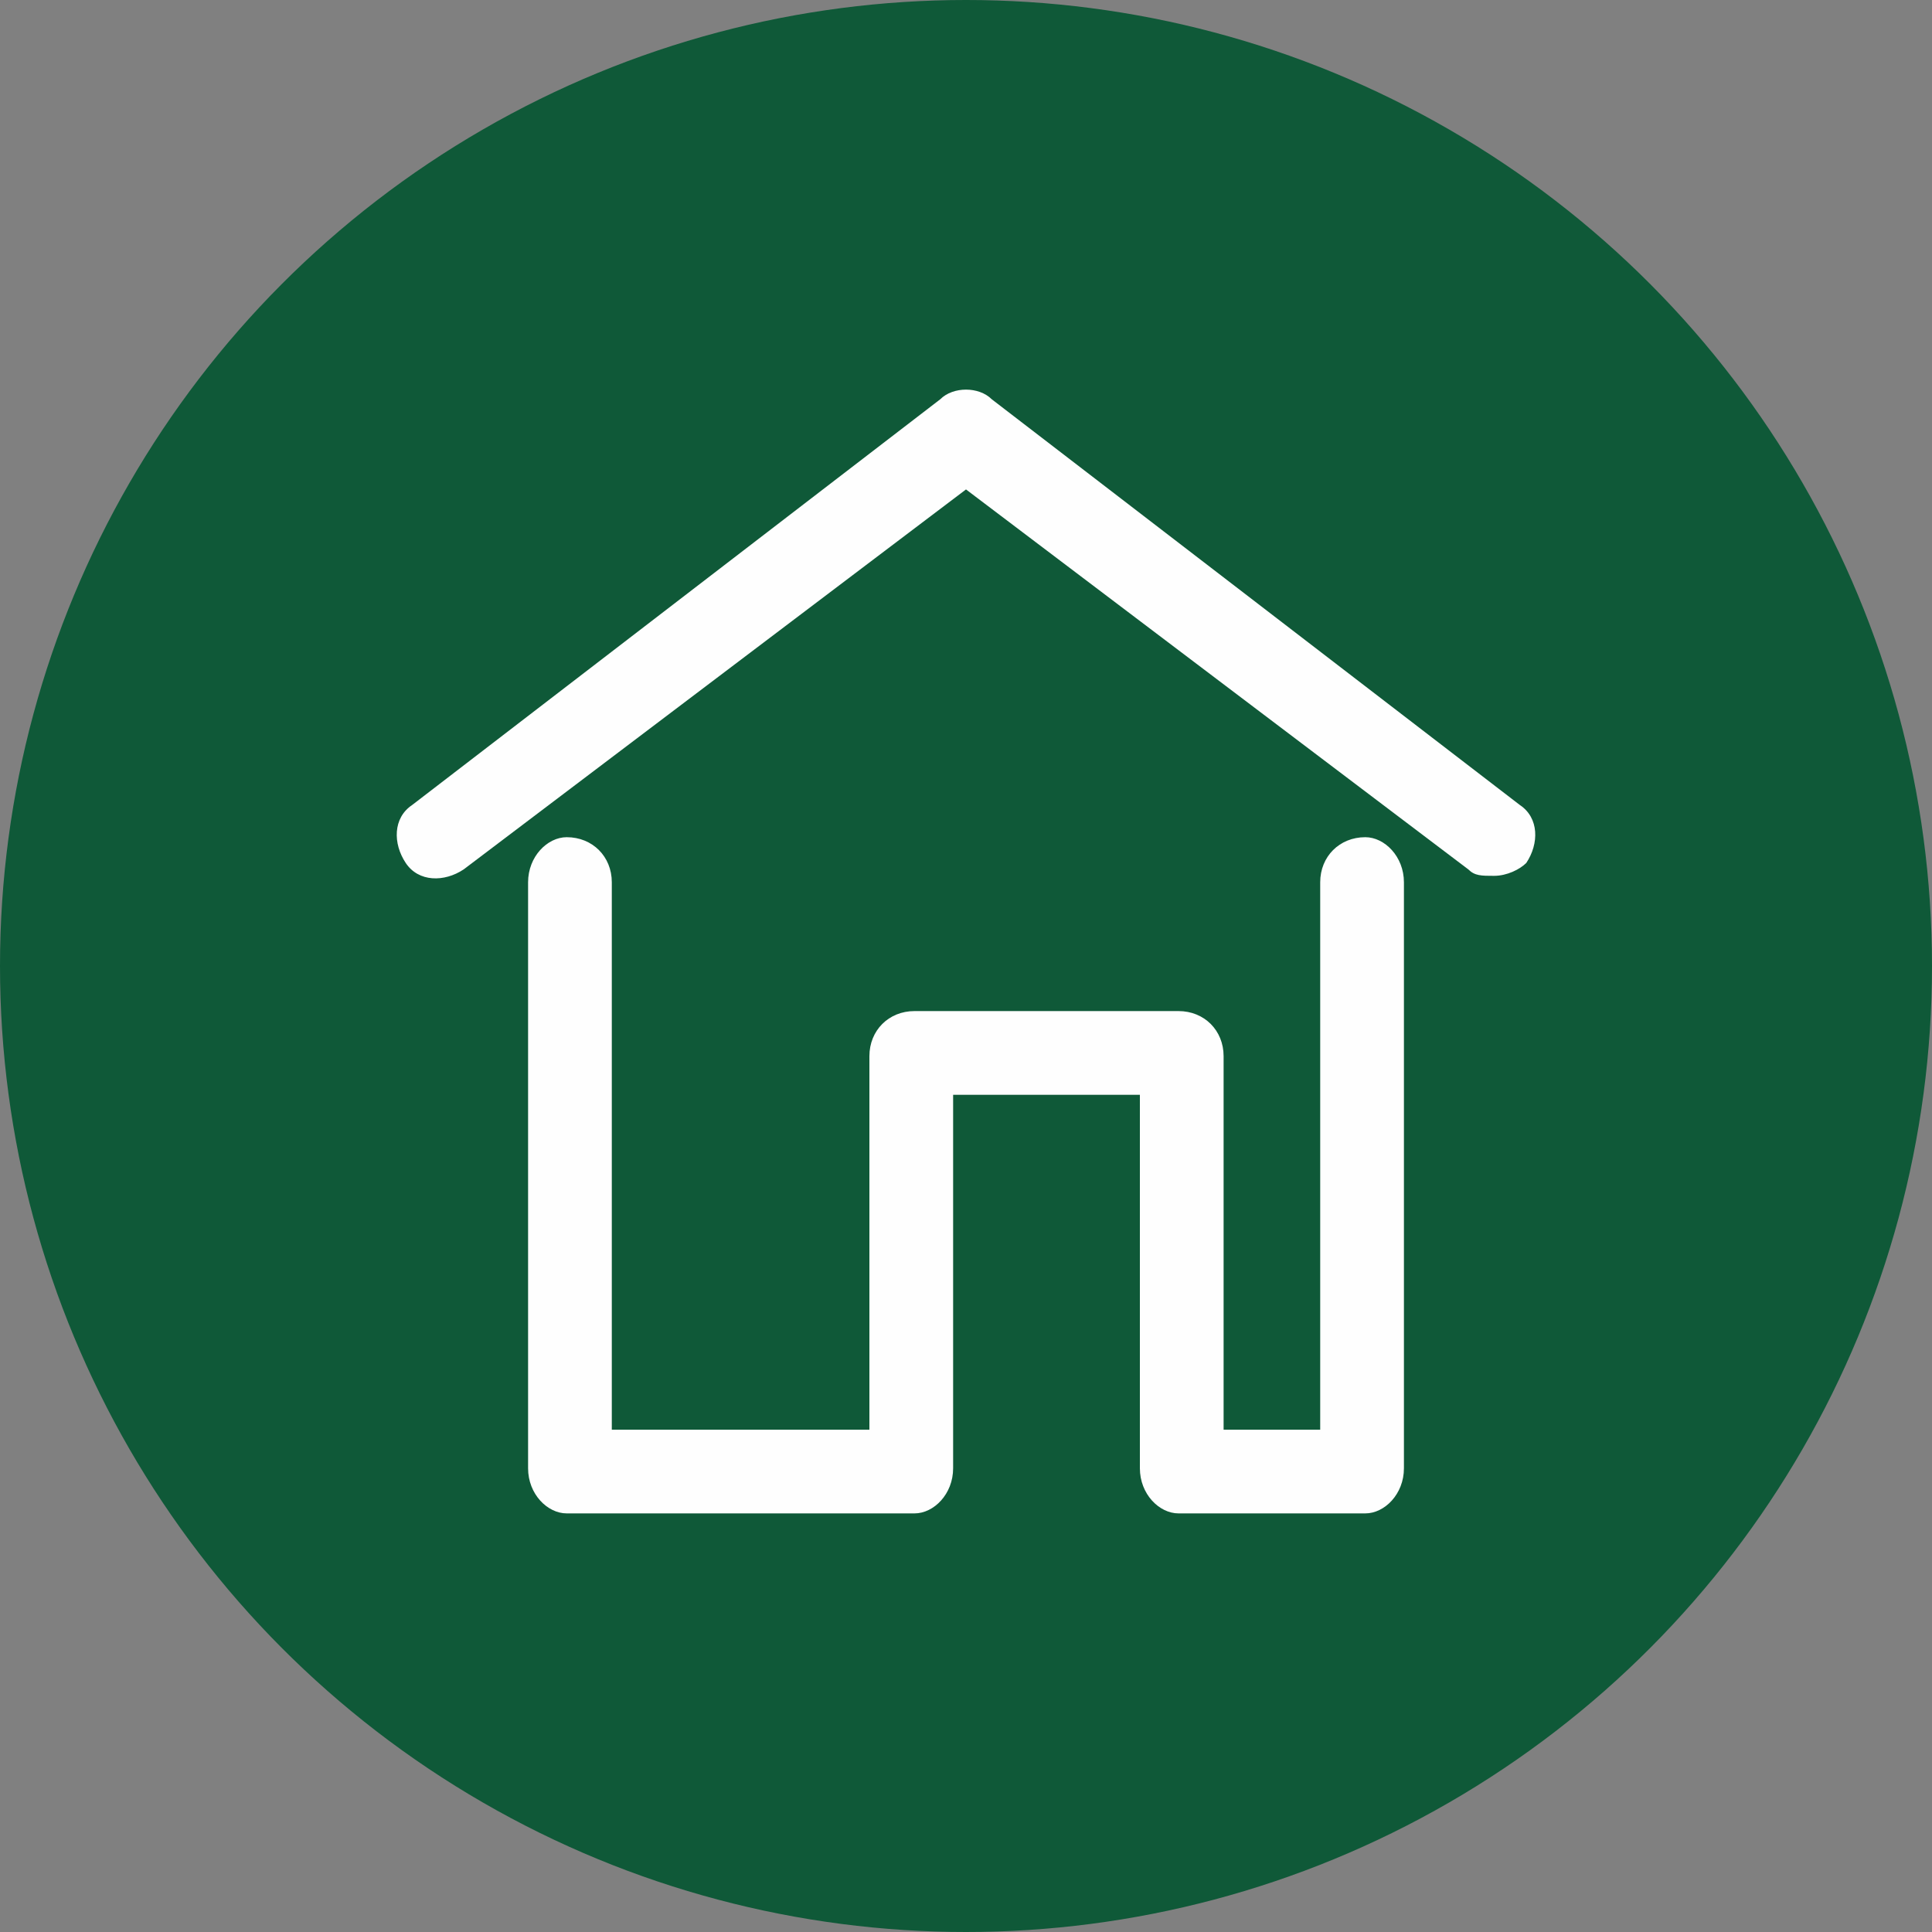<?xml version="1.0" encoding="UTF-8"?>
<!DOCTYPE svg PUBLIC "-//W3C//DTD SVG 1.1//EN" "http://www.w3.org/Graphics/SVG/1.1/DTD/svg11.dtd">
<!-- Creator: CorelDRAW X7 -->
<svg xmlns="http://www.w3.org/2000/svg" xml:space="preserve" width="300px" height="300px" version="1.1" style="shape-rendering:geometricPrecision; text-rendering:geometricPrecision; image-rendering:optimizeQuality; fill-rule:evenodd; clip-rule:evenodd"
viewBox="0 0 300 300"
 xmlns:xlink="http://www.w3.org/1999/xlink">
 <rect x="0" y="0" width="300" height="300" fill="#808080" stroke="none"/>
 <defs>
  <style type="text/css">
   <![CDATA[
    .fil0 {fill:#0F5938}
    .fil1 {fill:#FEFEFE}
   ]]>
  </style>
 </defs>
 <g id="Vrstva_x0020_1">
  <circle class="fil0" cx="150" cy="150" r="150"/>
  <path class="fil1" d="M212 130c-4,0 -7,3 -7,7l0 85 -15 0 0 -58c0,-4 -3,-7 -7,-7l-41 0c-4,0 -7,3 -7,7l0 58 -40 0 0 -85c0,-4 -3,-7 -7,-7 -3,0 -6,3 -6,7l0 91c0,4 3,7 6,7l54 0c3,0 6,-3 6,-7l0 -58 29 0 0 58c0,4 3,7 6,7l29 0c3,0 6,-3 6,-7l0 -91c0,-4 -3,-7 -6,-7zm24 -5l-82 -63c-2,-2 -6,-2 -8,0l-82 63c-3,2 -3,6 -1,9 2,3 6,3 9,1l78 -59 78 59c1,1 2,1 4,1 2,0 4,-1 5,-2 2,-3 2,-7 -1,-9z"/>
 </g>
</svg>
